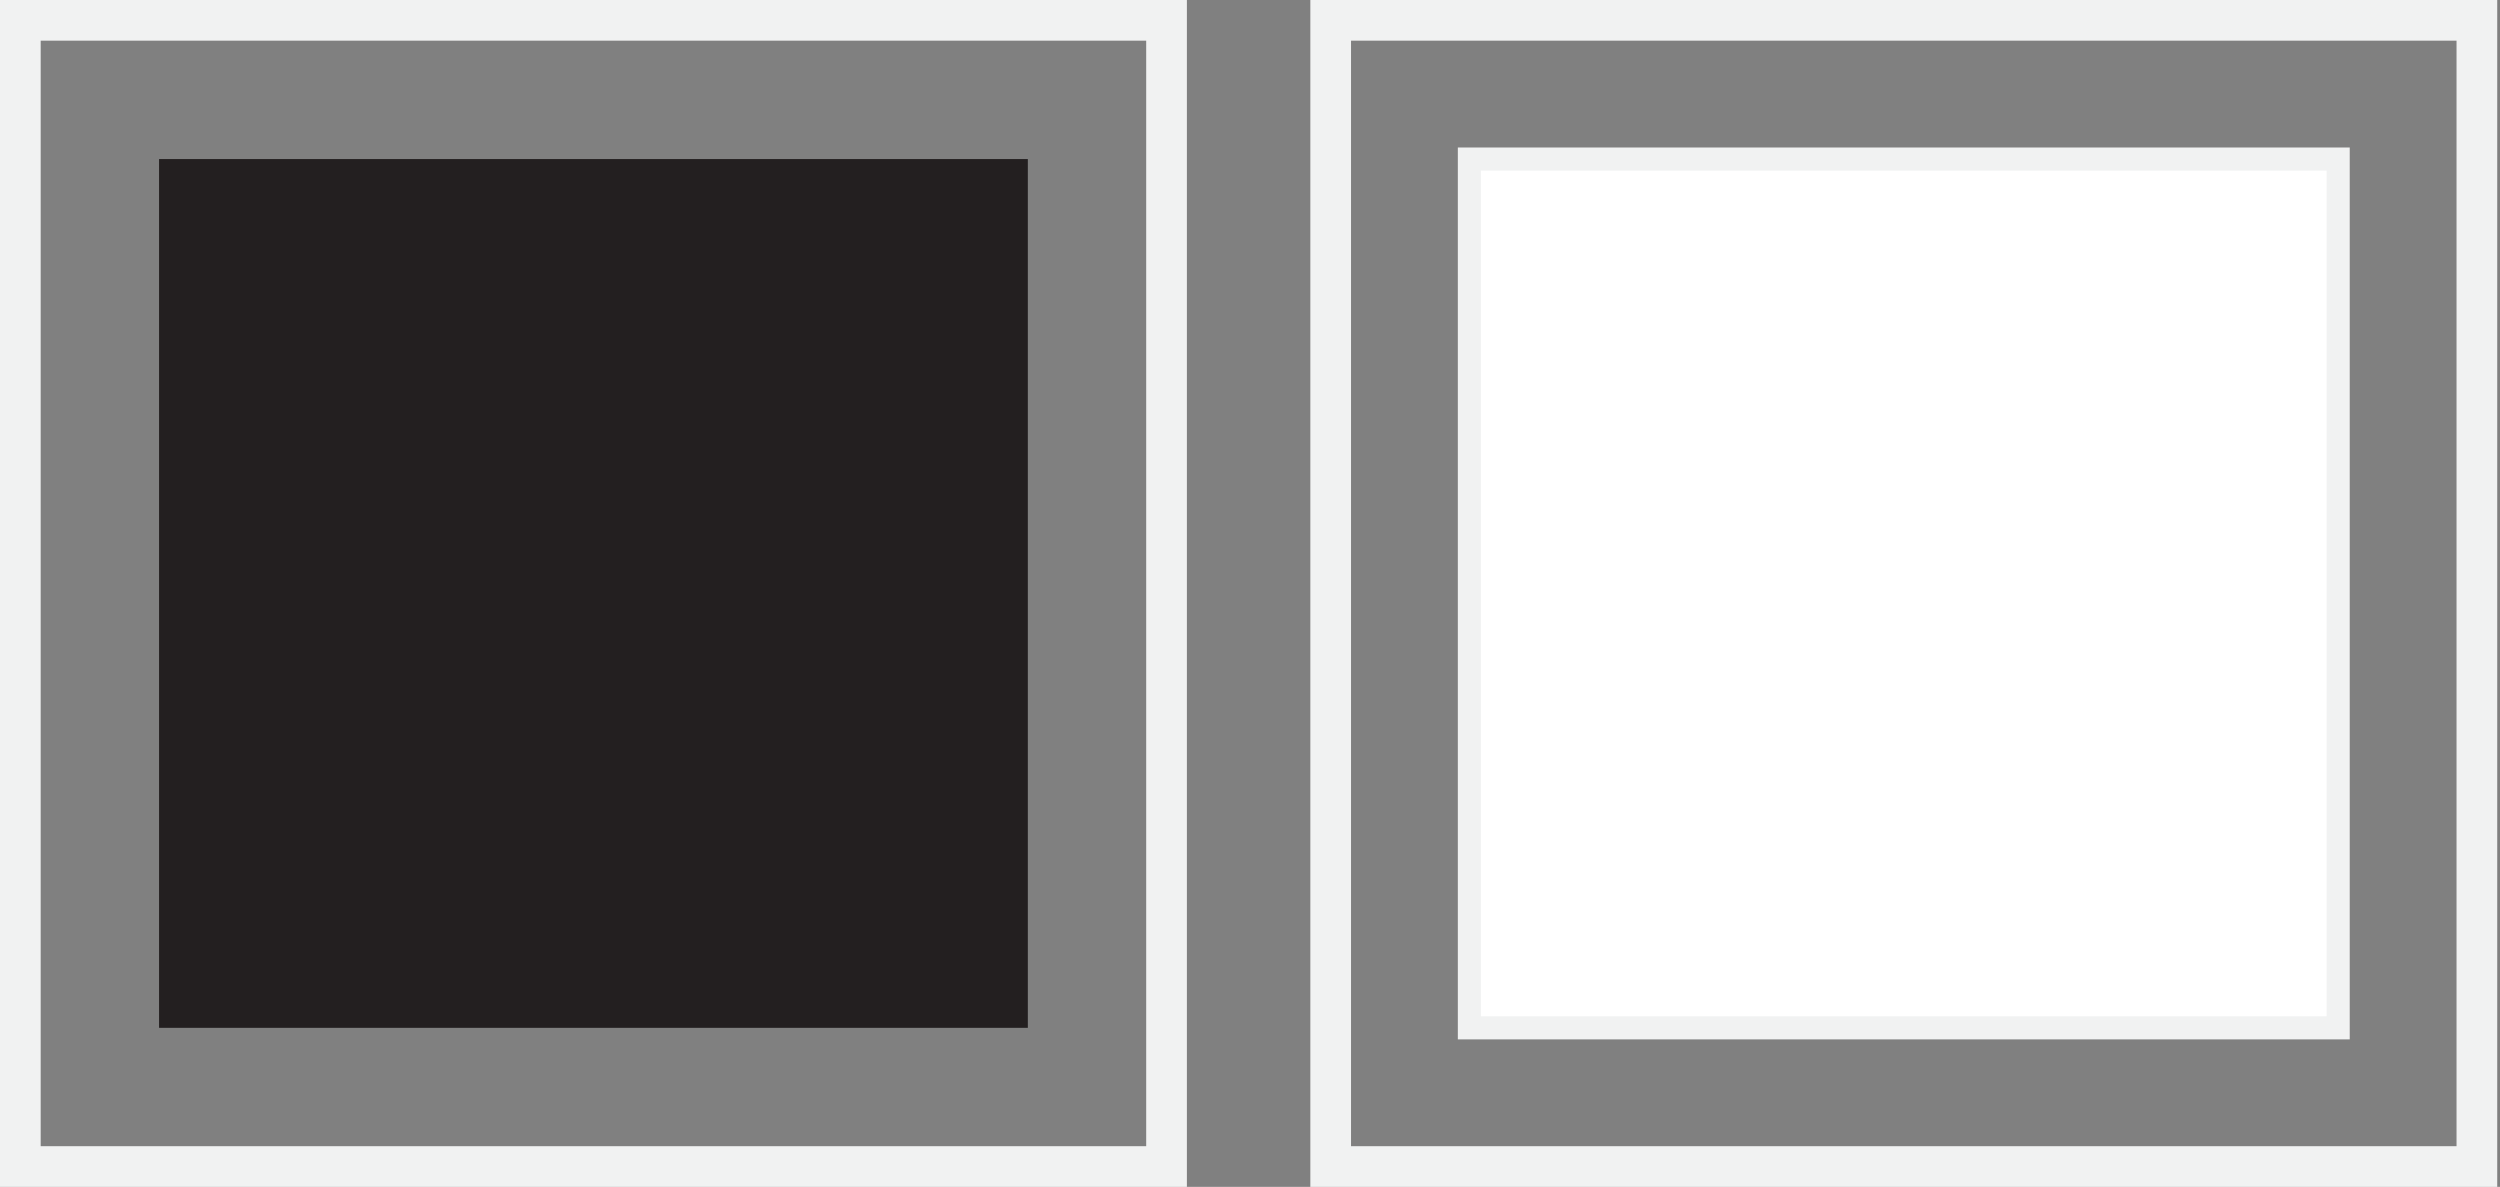 <?xml version="1.0" encoding="UTF-8"?>
<svg id="Layer_1" xmlns="http://www.w3.org/2000/svg" version="1.1" viewBox="0 0 54.07 25.67">
  <rect x="0" y="0" width="54.07" height="25.67" fill="#808080" stroke="none"/>
  <!-- Generator: Adobe Illustrator 29.8.1, SVG Export Plug-In . SVG Version: 2.1.1 Build 2)  -->
  <defs>
    <style>
      .st0 {
        fill: #231f20;
      }

      .st1 {
        fill: #fff;
        stroke-width: .5px;
      }

      .st1, .st2 {
        stroke: #f1f2f2;
        stroke-miterlimit: 10;
      }

      .st2 {
        fill: none;
        stroke-width: .88px;
      }
    </style>
  </defs>
  <rect class="st2" x="28.78" y=".44" width="24.79" height="24.79"/>
  <rect class="st1" x="31.78" y="3.44" width="18.79" height="18.79"/>
  <rect class="st0" x="3.44" y="3.44" width="18.79" height="18.79"/>
  <rect class="st2" x=".44" y=".44" width="24.79" height="24.79"/>
</svg>